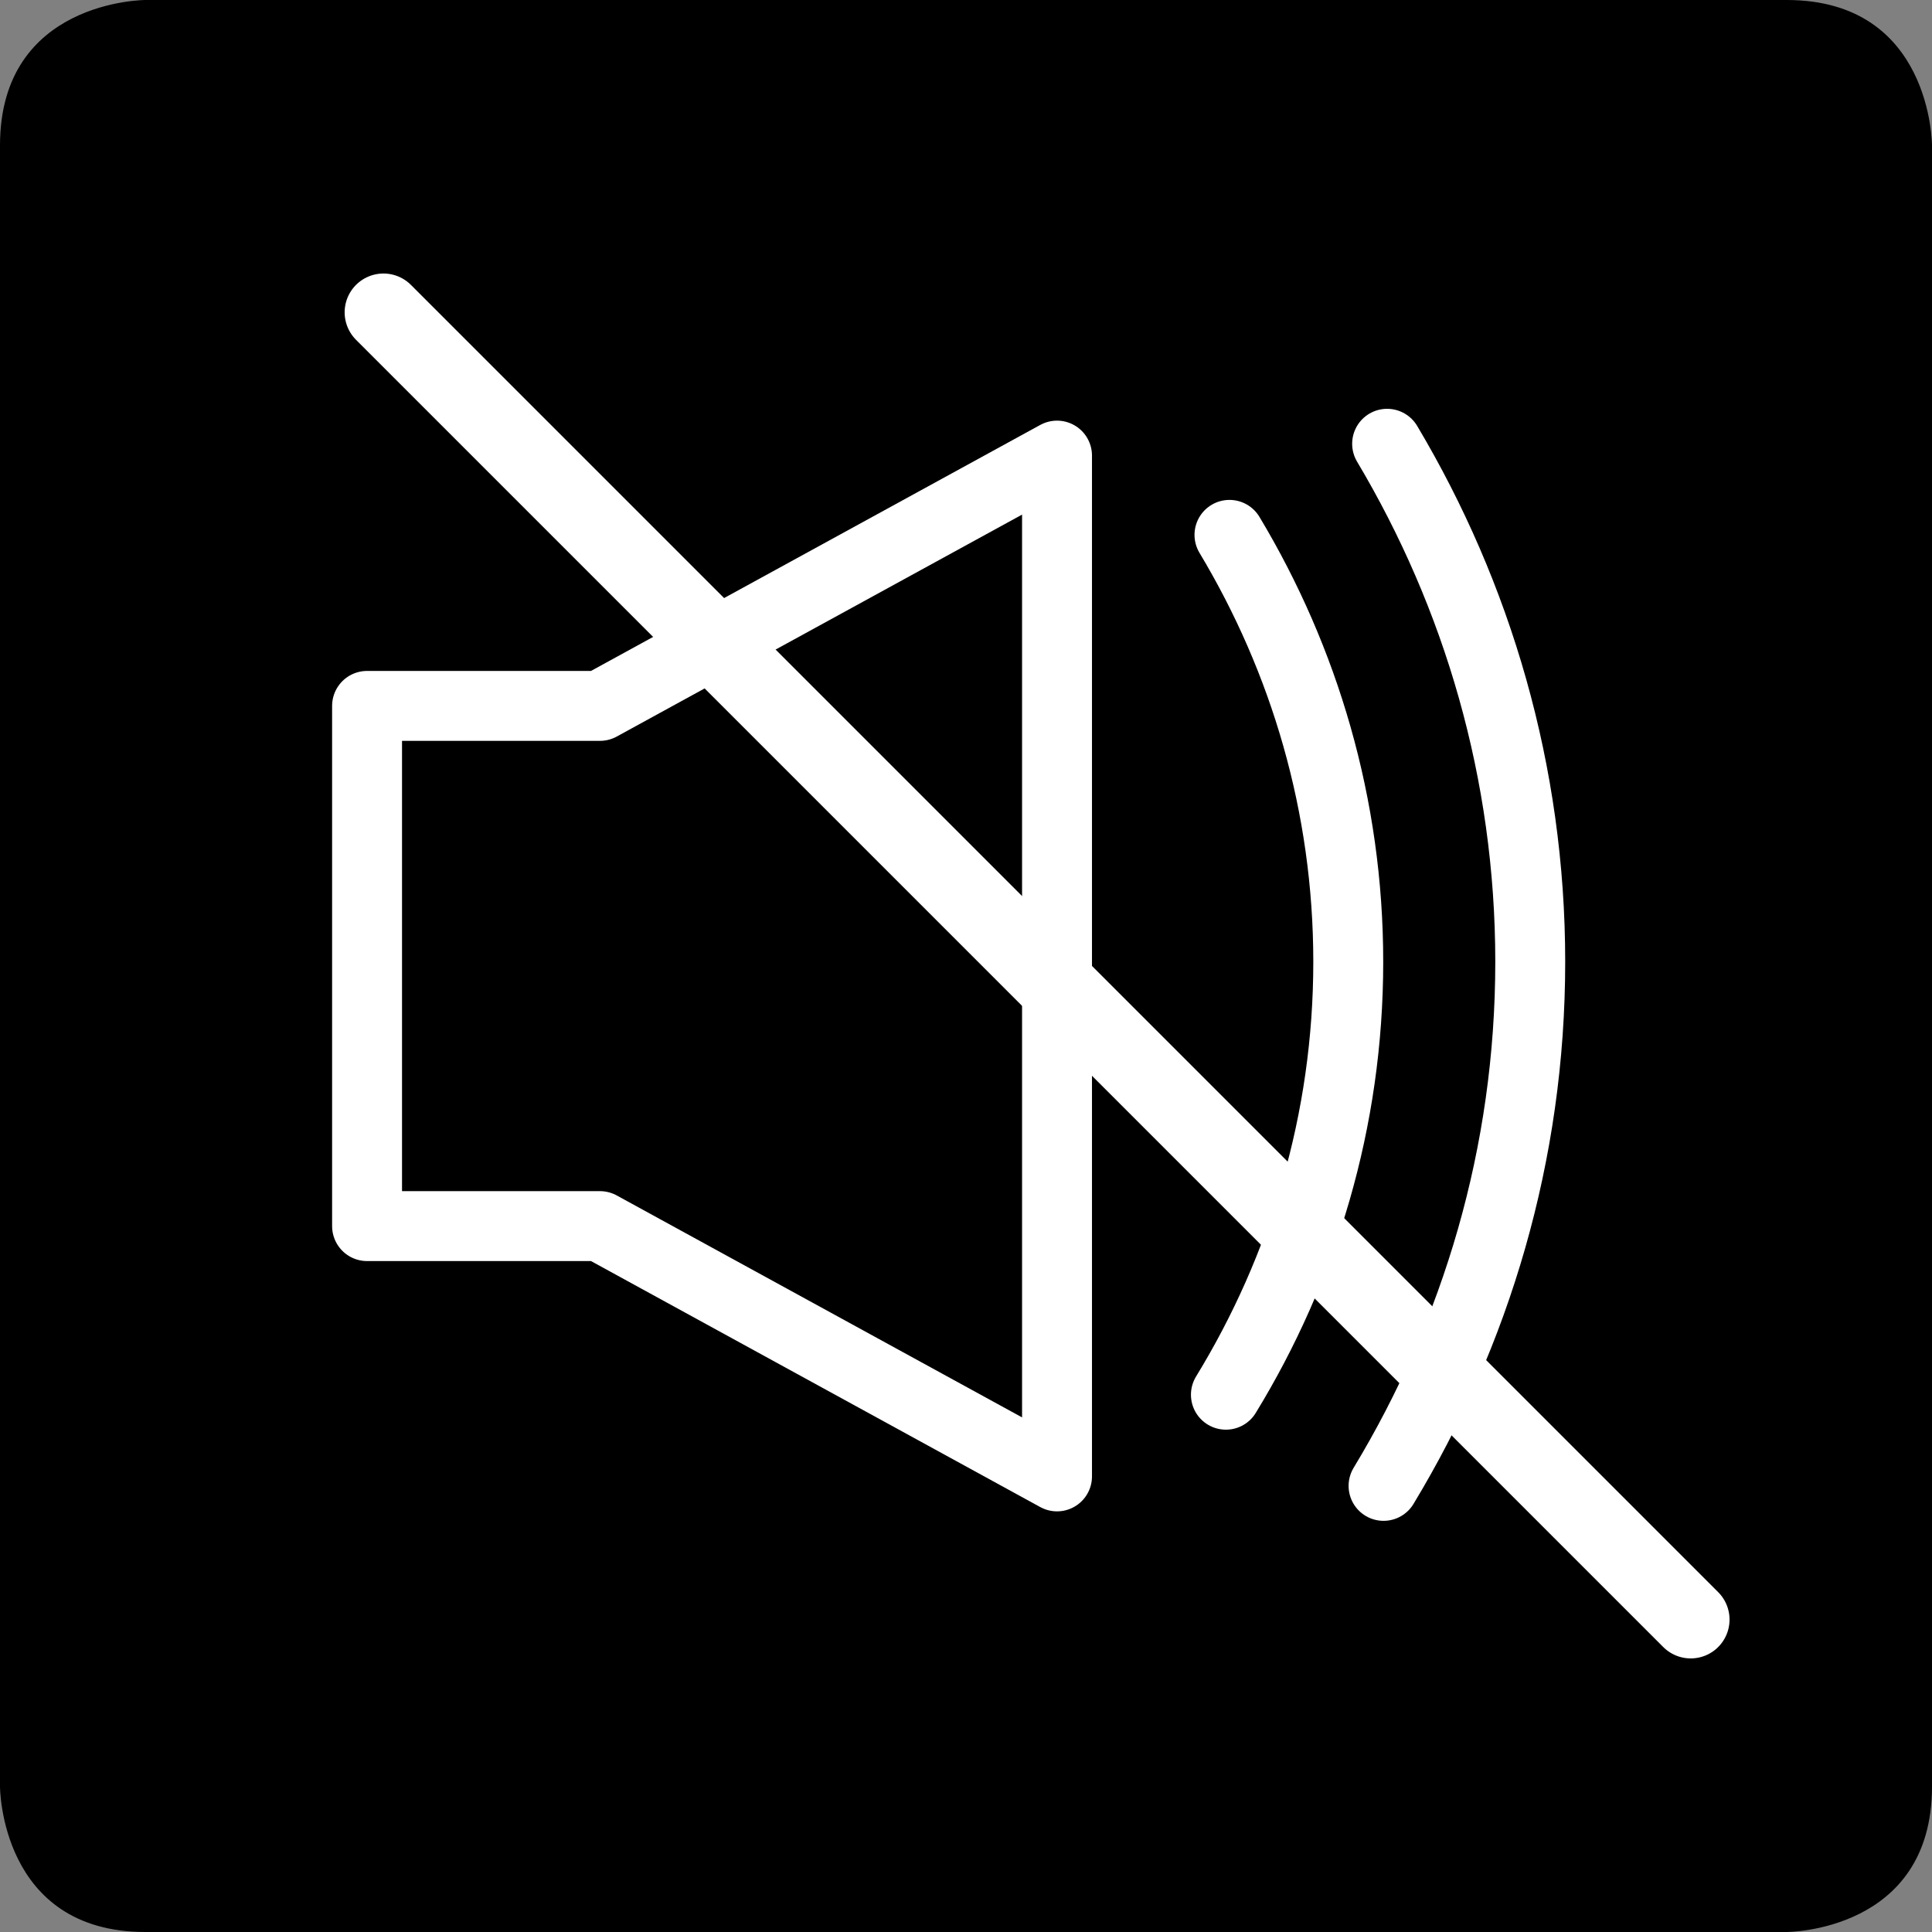 <!-- Generator: Adobe Illustrator 21.0.0, SVG Export Plug-In  -->
<svg version="1.1"
	 xmlns="http://www.w3.org/2000/svg" xmlns:xlink="http://www.w3.org/1999/xlink" xmlns:a="http://ns.adobe.com/AdobeSVGViewerExtensions/3.0/"
	 x="0px" y="0px" width="28.738px" height="28.738px" viewBox="0 0 28.738 28.738"
	 style="enable-background:new 0 0 28.738 28.738;" xml:space="preserve">
<rect x="0" y="0" width="28.738" height="28.738" fill="#808080" stroke="none"/>
<style type="text/css">
	.st0{fill:none;stroke:#FFFFFF;stroke-width:1.155;stroke-linecap:round;stroke-linejoin:round;}
	.st1{fill:none;stroke:#FFFFFF;stroke-width:1.04;stroke-linecap:round;stroke-linejoin:round;}
</style>
<defs>
</defs>
<g>
	<path d="M2.162,0C2.162,0,0,0,0,2.162v24.414c0,0,0,2.162,2.162,2.162h24.415c0,0,2.161,0,2.161-2.162V2.162
		c0,0,0-2.162-2.161-2.162H2.162z"/>
	<line class="st0" x1="5.704" y1="4.646" x2="25.149" y2="24.091"/>
	<polygon class="st1" points="15.723,21.961 15.723,6.777 8.924,10.5 5.46,10.5 5.46,18.238 8.924,18.238 	"/>
	<path class="st1" d="M18.235,20.746c1.147-1.876,1.82-4.076,1.82-6.439c0-2.326-0.653-4.494-1.767-6.351"/>
	<path class="st1" d="M20.58,22.102c1.376-2.276,2.182-4.938,2.182-7.795c0-2.82-0.786-5.45-2.129-7.706"/>
</g>
</svg>